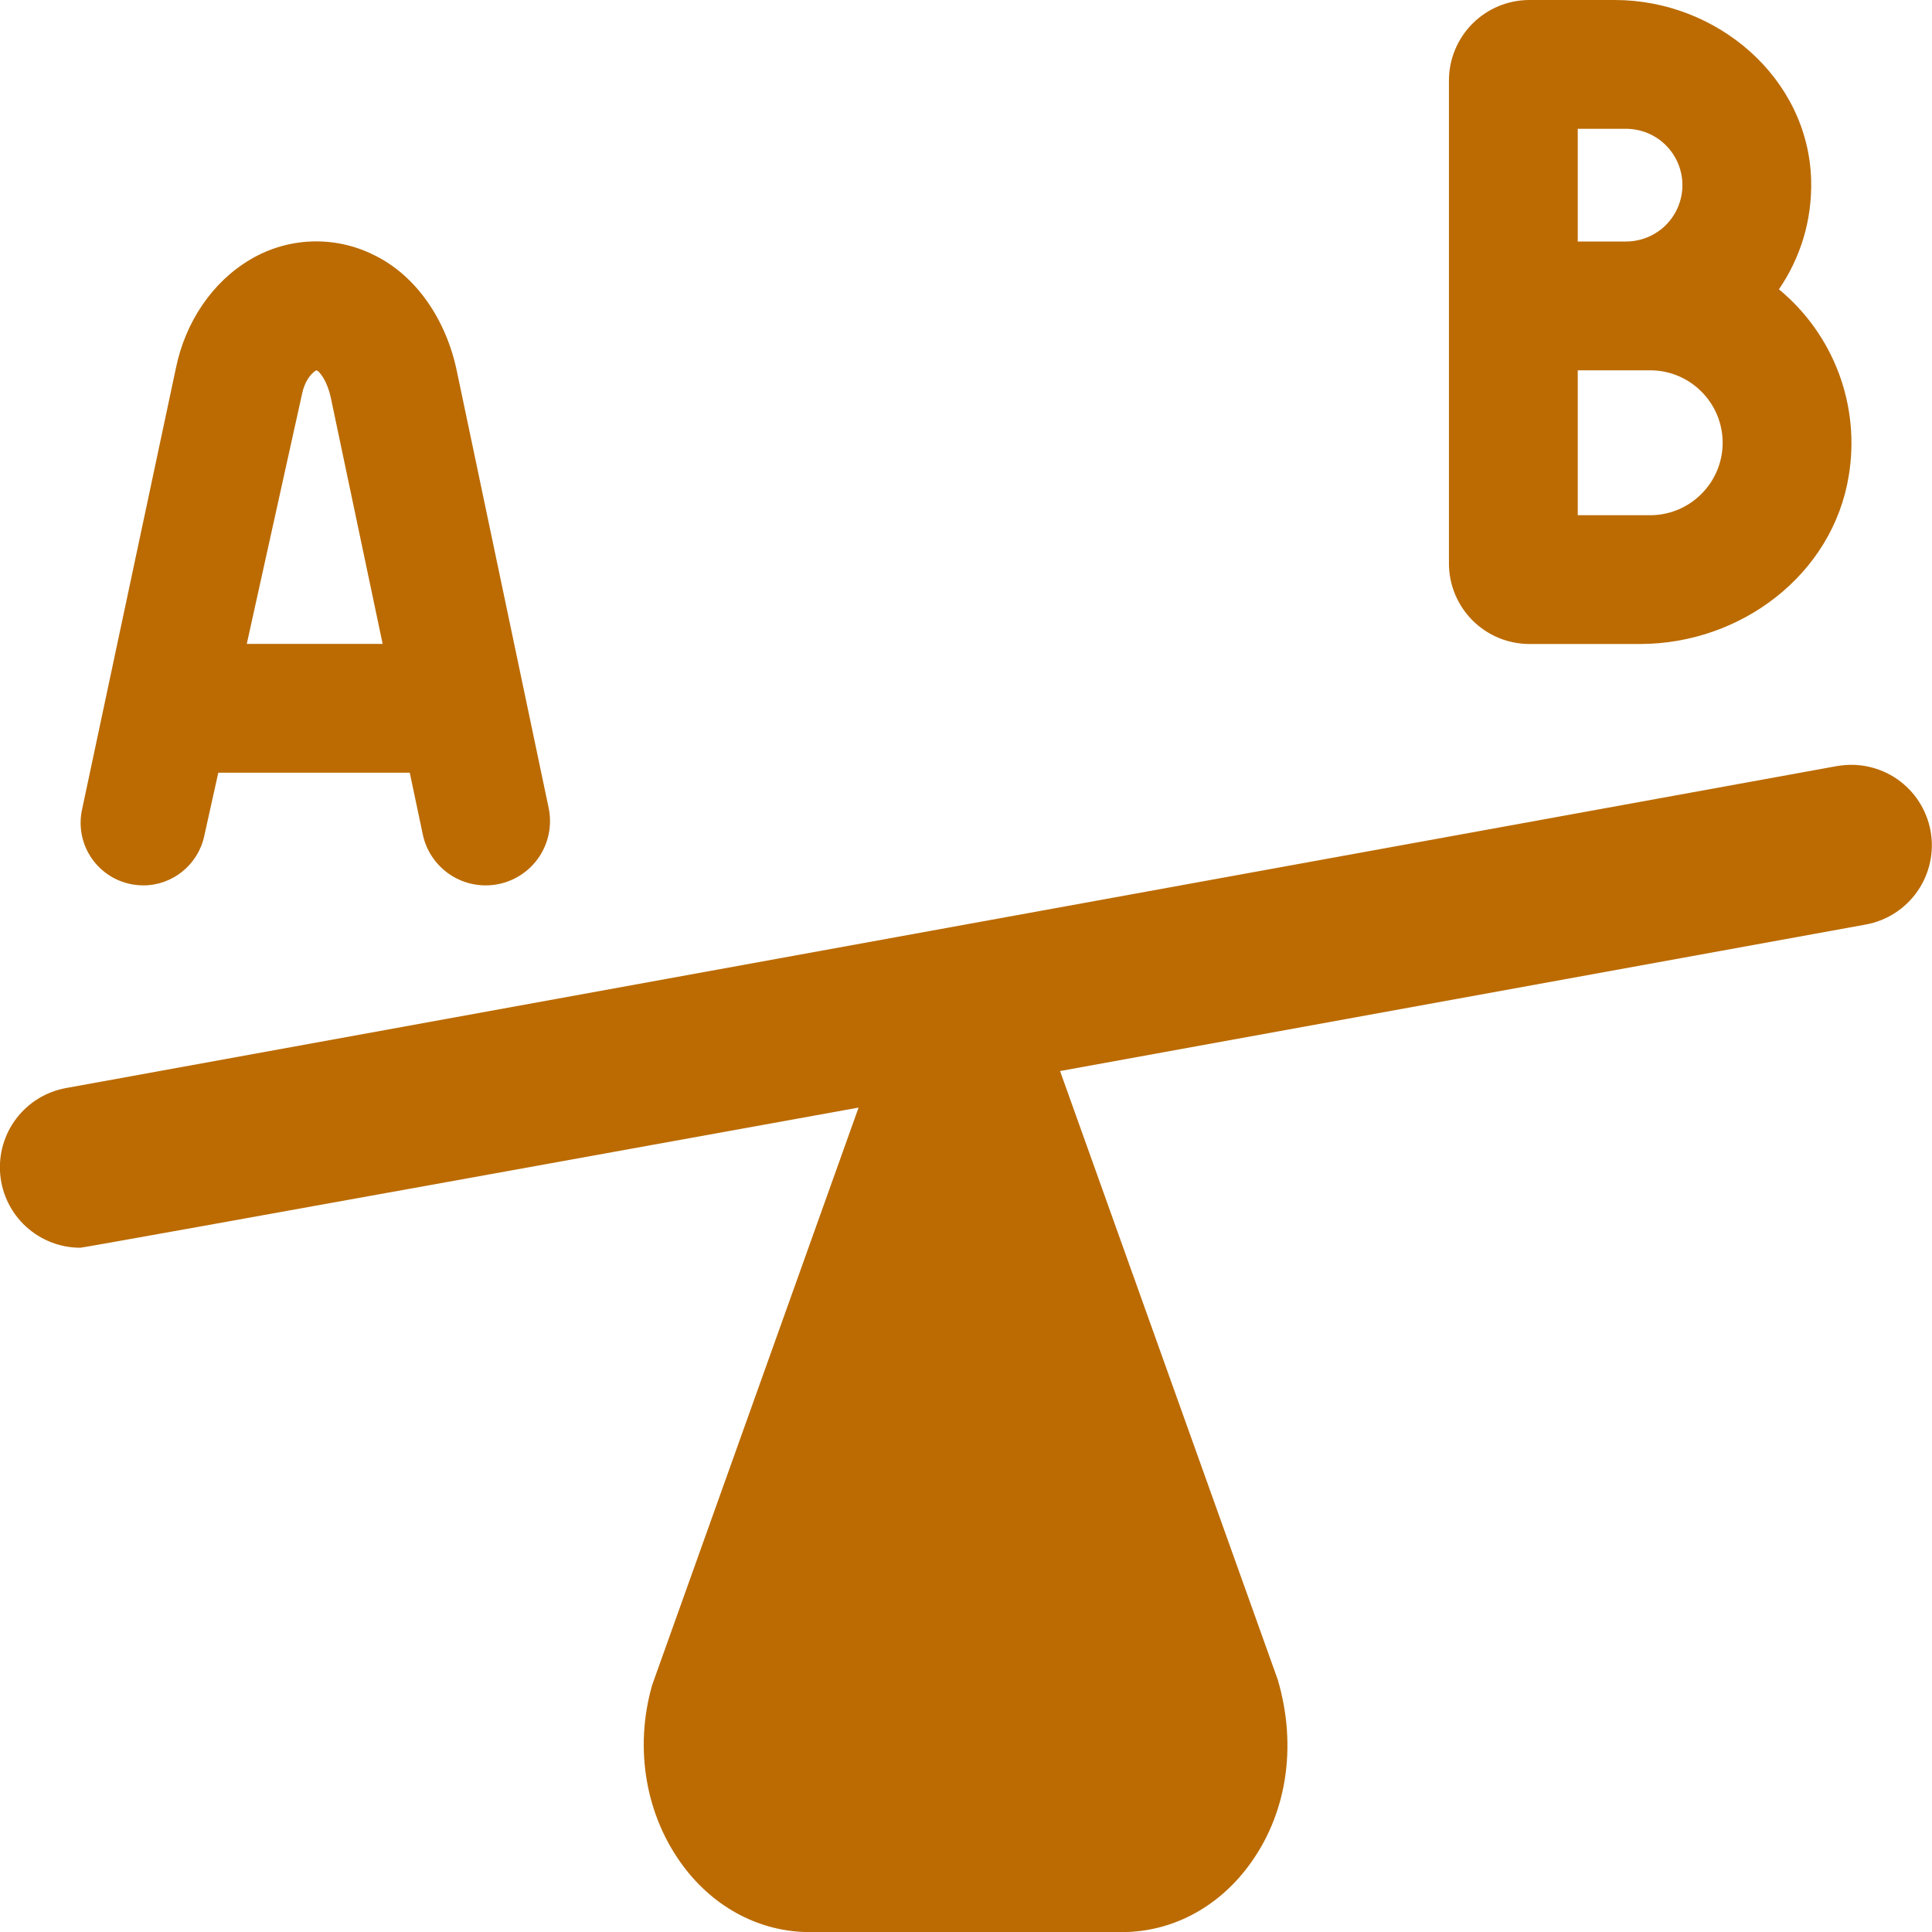 <svg width="70" height="70" viewBox="0 0 70 70" fill="none" xmlns="http://www.w3.org/2000/svg">
<g clip-path="url(#clip0_497_4858)">
<path d="M55.415 23.333H59.423C63.066 23.333 66.408 20.825 66.986 17.226C67.191 15.979 67.065 14.699 66.621 13.516C66.176 12.333 65.429 11.287 64.454 10.482C65.224 9.357 65.662 7.989 65.621 6.516C65.516 2.817 62.205 0 58.507 0H55.415C54.642 0 53.9 0.307 53.353 0.854C52.806 1.401 52.498 2.143 52.498 2.917V20.417C52.498 21.19 52.806 21.932 53.353 22.479C53.9 23.026 54.642 23.333 55.415 23.333ZM57.165 4.667H58.915C59.457 4.667 59.976 4.882 60.359 5.265C60.742 5.648 60.957 6.167 60.957 6.708C60.957 7.25 60.742 7.769 60.359 8.152C59.976 8.535 59.457 8.75 58.915 8.75H57.165V4.667ZM57.165 13.417H59.79C61.237 13.417 62.415 14.595 62.415 16.042C62.415 17.488 61.237 18.667 59.79 18.667H57.165V13.417ZM5.184 32.08C6.249 32.08 7.168 31.34 7.398 30.301L7.909 27.997H14.847L15.317 30.228C15.444 30.833 15.806 31.363 16.324 31.701C16.842 32.038 17.473 32.157 18.078 32.029C18.682 31.902 19.212 31.54 19.55 31.022C19.887 30.504 20.006 29.874 19.878 29.269L16.562 13.492C16.169 11.544 15.037 9.955 13.543 9.237C12.844 8.888 12.067 8.72 11.285 8.749C10.504 8.778 9.742 9.003 9.069 9.403C7.696 10.211 6.71 11.667 6.369 13.358L2.971 29.339C2.9 29.669 2.905 30.011 2.983 30.339C3.062 30.668 3.213 30.974 3.425 31.237C3.638 31.5 3.906 31.711 4.211 31.857C4.516 32.002 4.85 32.078 5.187 32.078L5.184 32.08ZM10.942 14.28C11.029 13.845 11.248 13.542 11.455 13.417L11.505 13.434C11.575 13.481 11.858 13.778 11.995 14.452L13.864 23.33H8.941L10.942 14.28ZM66.563 27.755L2.393 39.422C1.677 39.551 1.035 39.944 0.593 40.523C0.152 41.102 -0.057 41.826 0.008 42.551C0.072 43.276 0.406 43.951 0.943 44.443C1.48 44.934 2.181 45.208 2.909 45.208C3.084 45.208 31.108 40.13 31.108 40.13L23.635 61.034C22.967 63.333 23.39 65.797 24.767 67.629C25.901 69.14 27.564 70.003 29.331 70.003H40.657C42.424 70.003 44.09 69.14 45.221 67.629C46.598 65.8 47.021 63.333 46.298 60.865L38.408 38.806L67.598 33.498C68.359 33.36 69.034 32.925 69.475 32.289C69.916 31.653 70.086 30.869 69.948 30.107C69.809 29.346 69.375 28.671 68.739 28.23C68.103 27.79 67.318 27.62 66.557 27.758L66.563 27.755Z" fill="#BB6B02"/>
</g>
<defs>
<clipPath id="clip0_497_4858">
<rect width="70" height="70" fill="white"/>
</clipPath>
</defs>
</svg>

